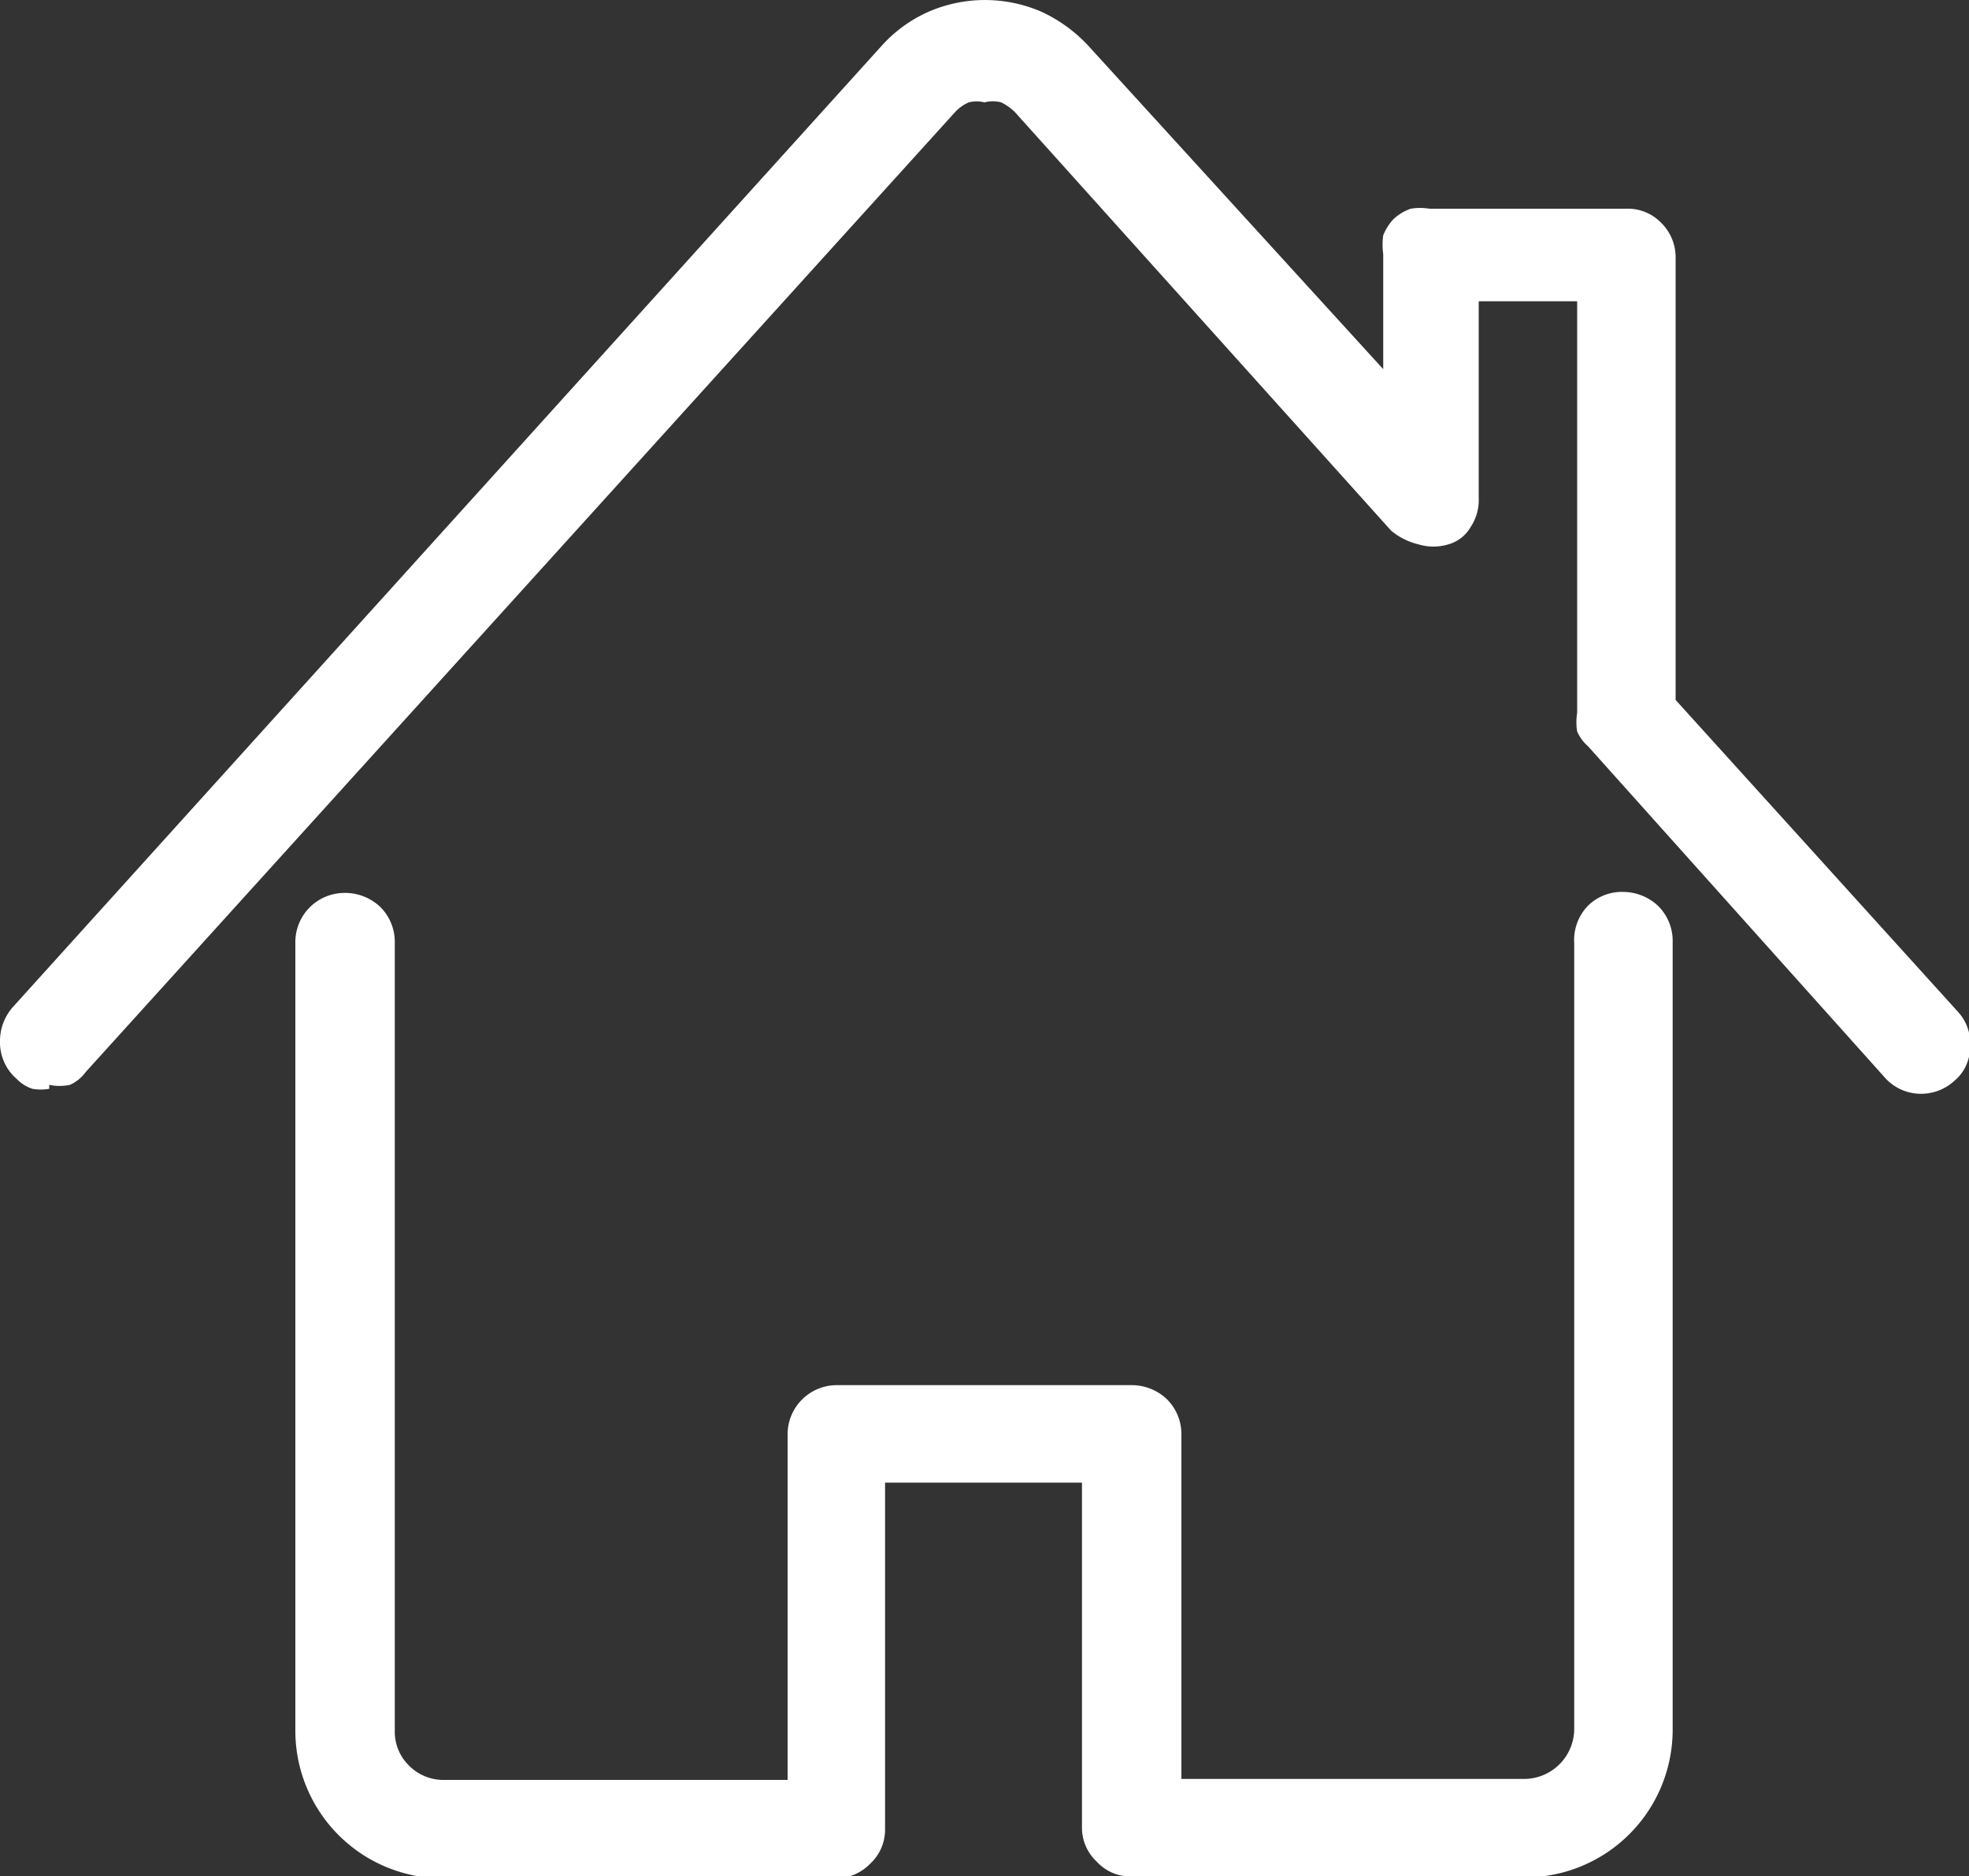 <svg id="Ebene_1" data-name="Ebene 1" xmlns="http://www.w3.org/2000/svg" viewBox="0 0 20 19.06"><rect x="0" y="0" width="20" height="19.06" fill="#333333" stroke="none"/><title>home</title><path d="M.37,11.48a.51.51,0,0,1-.17,0,.39.39,0,0,1-.16-.1A.49.49,0,0,1-.13,11,.52.52,0,0,1,0,10.65L8.83.88A1.41,1.41,0,0,1,9.3.54a1.44,1.44,0,0,1,1.15,0,1.52,1.52,0,0,1,.47.34l3,3.29V3a.68.68,0,0,1,0-.19.54.54,0,0,1,.1-.16.49.49,0,0,1,.18-.11.58.58,0,0,1,.19,0h2a.47.47,0,0,1,.35.14.49.49,0,0,1,.15.35v4.5l2.87,3.17a.47.47,0,0,1,.12.36.44.44,0,0,1-.16.34.5.5,0,0,1-.36.13.49.49,0,0,1-.35-.17L16,8a.42.42,0,0,1-.11-.15.58.58,0,0,1,0-.19V3.48h-1v2a.49.49,0,0,1-.08.29.38.38,0,0,1-.23.18.52.52,0,0,1-.3,0A.68.68,0,0,1,14,5.81L10.18,1.56a.53.53,0,0,0-.14-.1.33.33,0,0,0-.17,0,.32.32,0,0,0-.16,0,.41.41,0,0,0-.14.1L.74,11.31a.4.4,0,0,1-.16.13.52.52,0,0,1-.21,0Zm11,8a.46.46,0,0,1-.36-.15.47.47,0,0,1-.15-.35v-3.5h-2V19a.47.47,0,0,1-.15.35.49.49,0,0,1-.36.15h-4A1.5,1.5,0,0,1,2.87,18V10a.5.5,0,0,1,.5-.51.52.52,0,0,1,.36.14.5.5,0,0,1,.15.37v8a.48.48,0,0,0,.14.35.49.49,0,0,0,.36.15H7.87V15a.5.5,0,0,1,.5-.51h3a.52.52,0,0,1,.35.14.5.5,0,0,1,.15.37v3.49h3.49a.51.51,0,0,0,.5-.5V10A.5.5,0,0,1,16,9.62a.49.49,0,0,1,.36-.14.52.52,0,0,1,.35.14.5.5,0,0,1,.15.37v8a1.5,1.5,0,0,1-1.51,1.5Z" transform="translate(0.13 -0.42)" style="fill:#fff"/></svg>